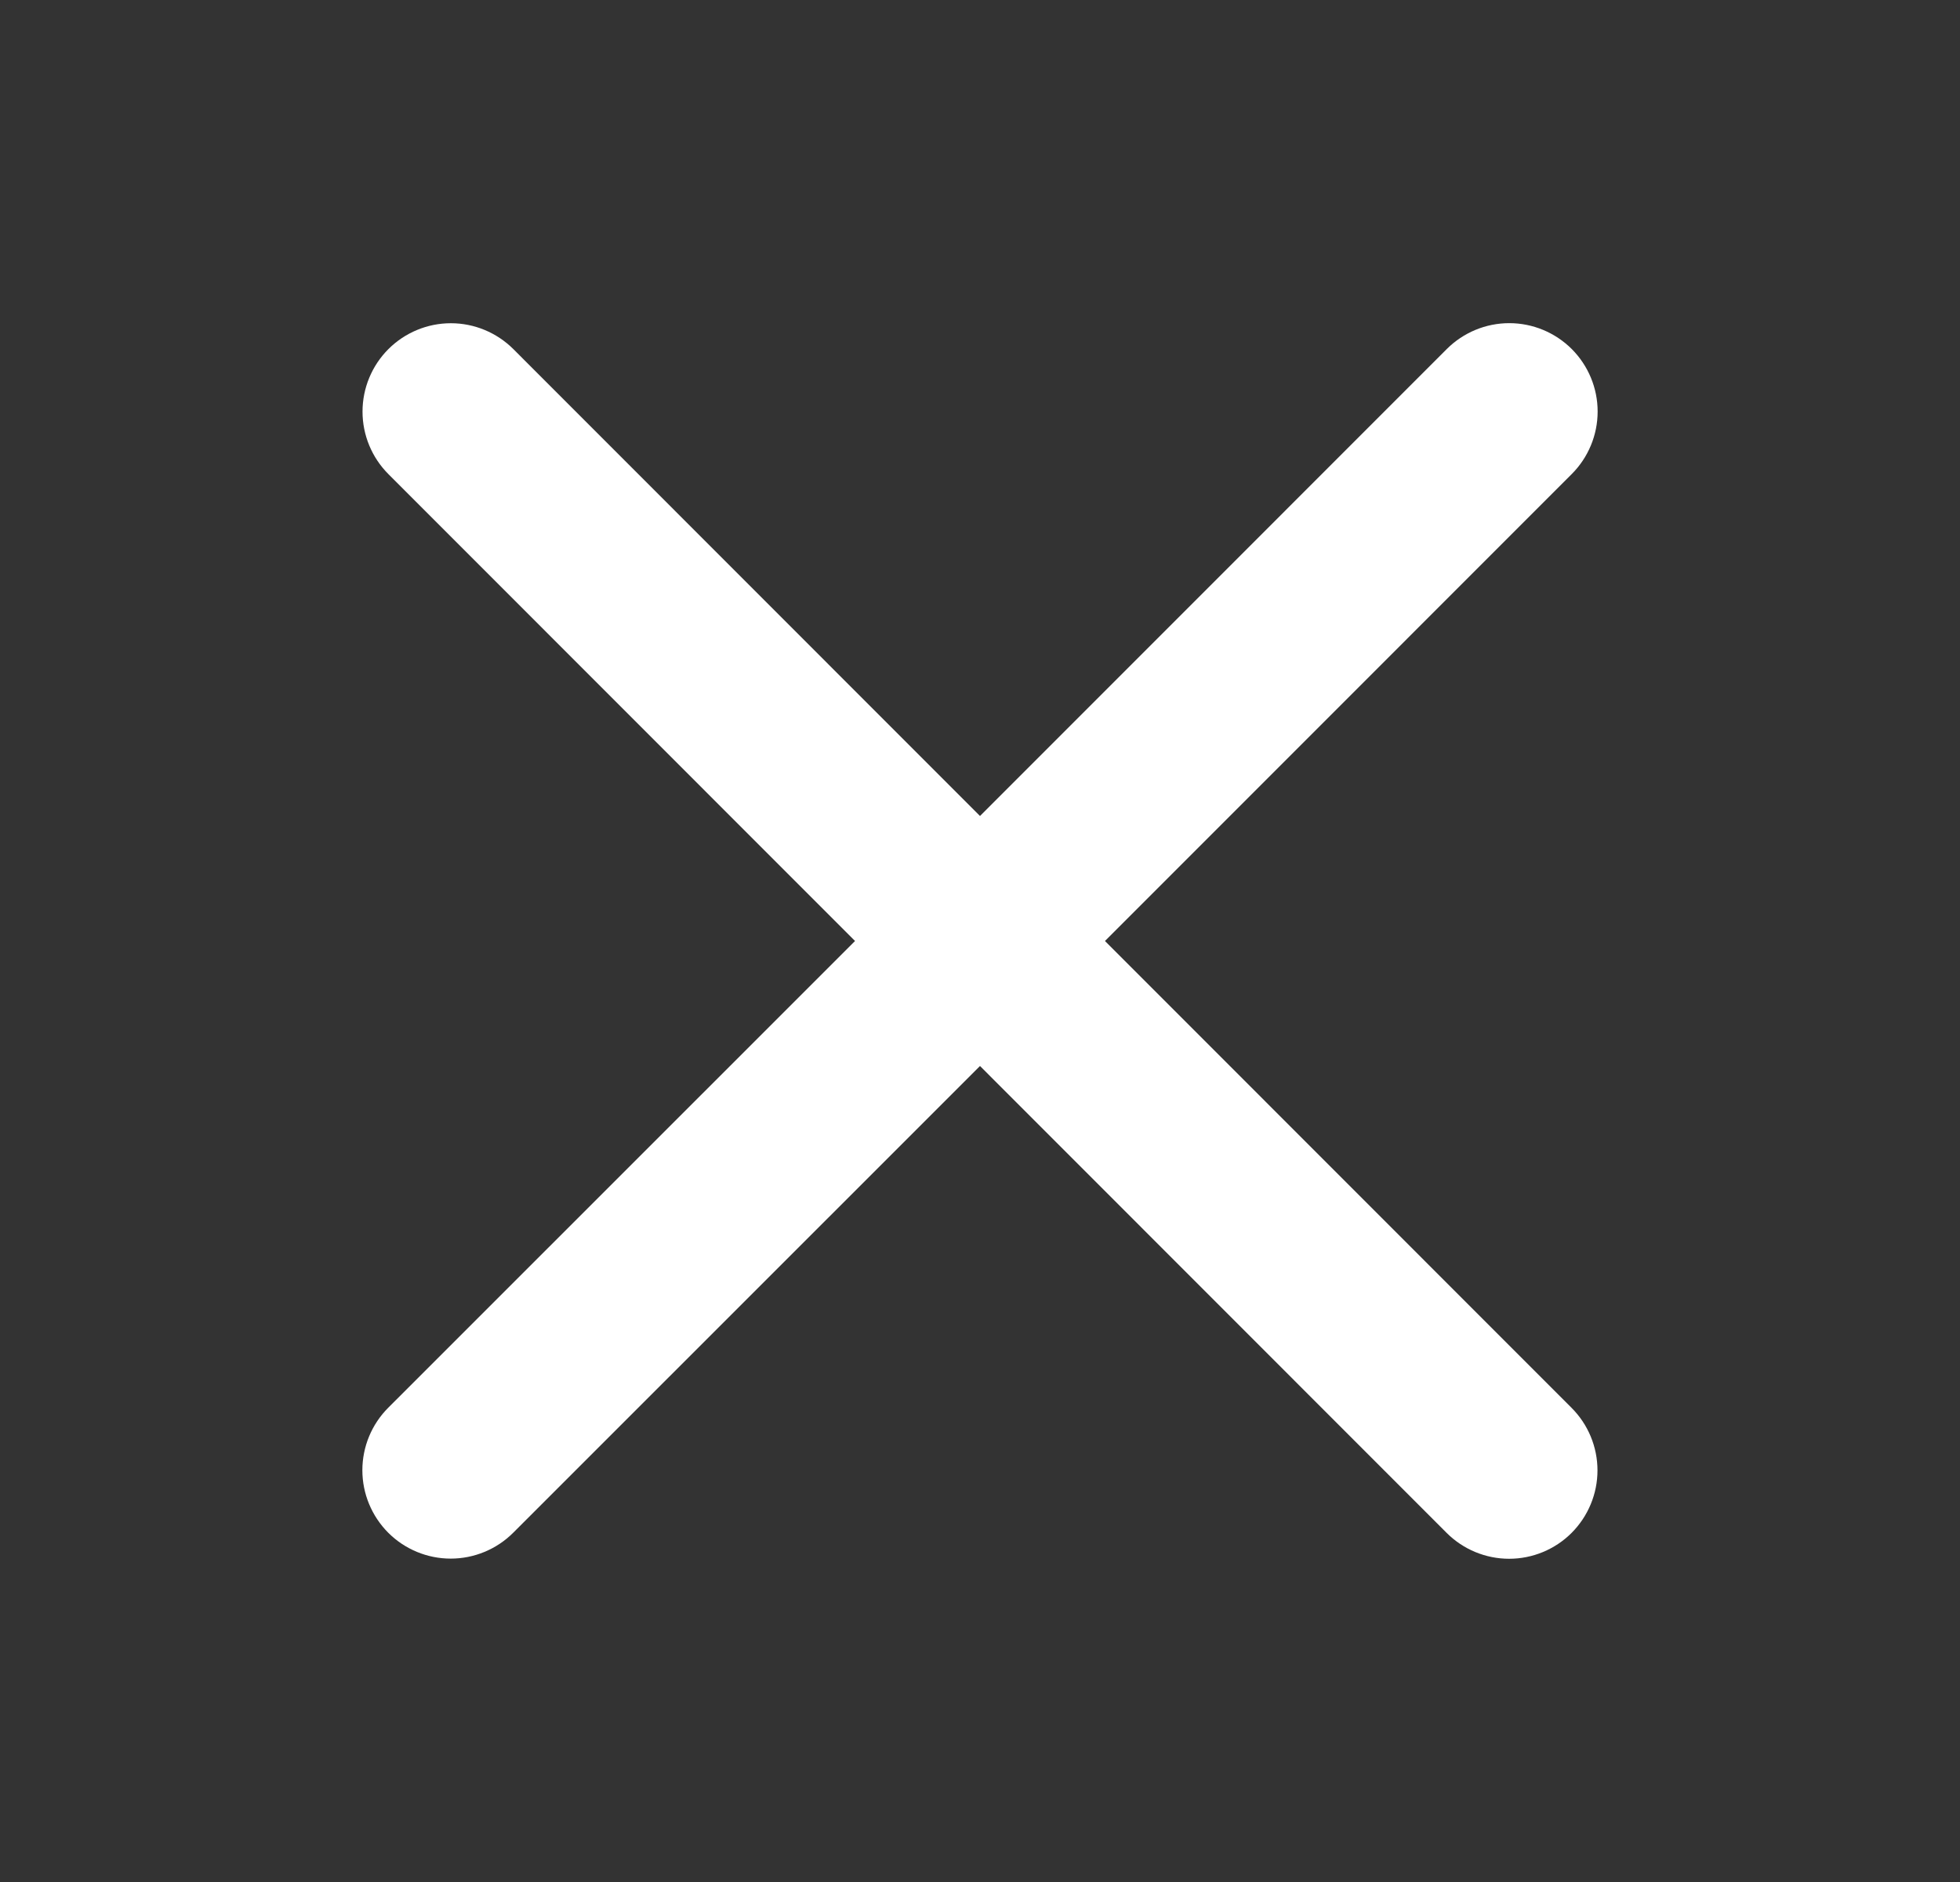 <svg width="25" height="24" viewBox="0 0 25 24" fill="none" xmlns="http://www.w3.org/2000/svg">
<rect x="0" y="0" width="25" height="24" fill="#333333" stroke="none"/>
<g id="X">
<path id="Vector" d="M20.046 17.954C20.257 18.165 20.376 18.452 20.376 18.751C20.376 19.05 20.257 19.336 20.046 19.548C19.835 19.759 19.548 19.878 19.249 19.878C18.95 19.878 18.663 19.759 18.452 19.548L12.5 13.594L6.546 19.546C6.335 19.757 6.048 19.876 5.749 19.876C5.45 19.876 5.163 19.757 4.952 19.546C4.741 19.334 4.622 19.048 4.622 18.749C4.622 18.45 4.741 18.163 4.952 17.952L10.906 12L4.954 6.046C4.743 5.835 4.624 5.548 4.624 5.249C4.624 4.95 4.743 4.663 4.954 4.452C5.165 4.241 5.452 4.122 5.751 4.122C6.05 4.122 6.336 4.241 6.548 4.452L12.5 10.406L18.454 4.451C18.665 4.24 18.952 4.121 19.251 4.121C19.55 4.121 19.836 4.24 20.048 4.451C20.259 4.663 20.378 4.949 20.378 5.248C20.378 5.547 20.259 5.834 20.048 6.045L14.094 12L20.046 17.954Z" fill="white"/>
</g>
</svg>
